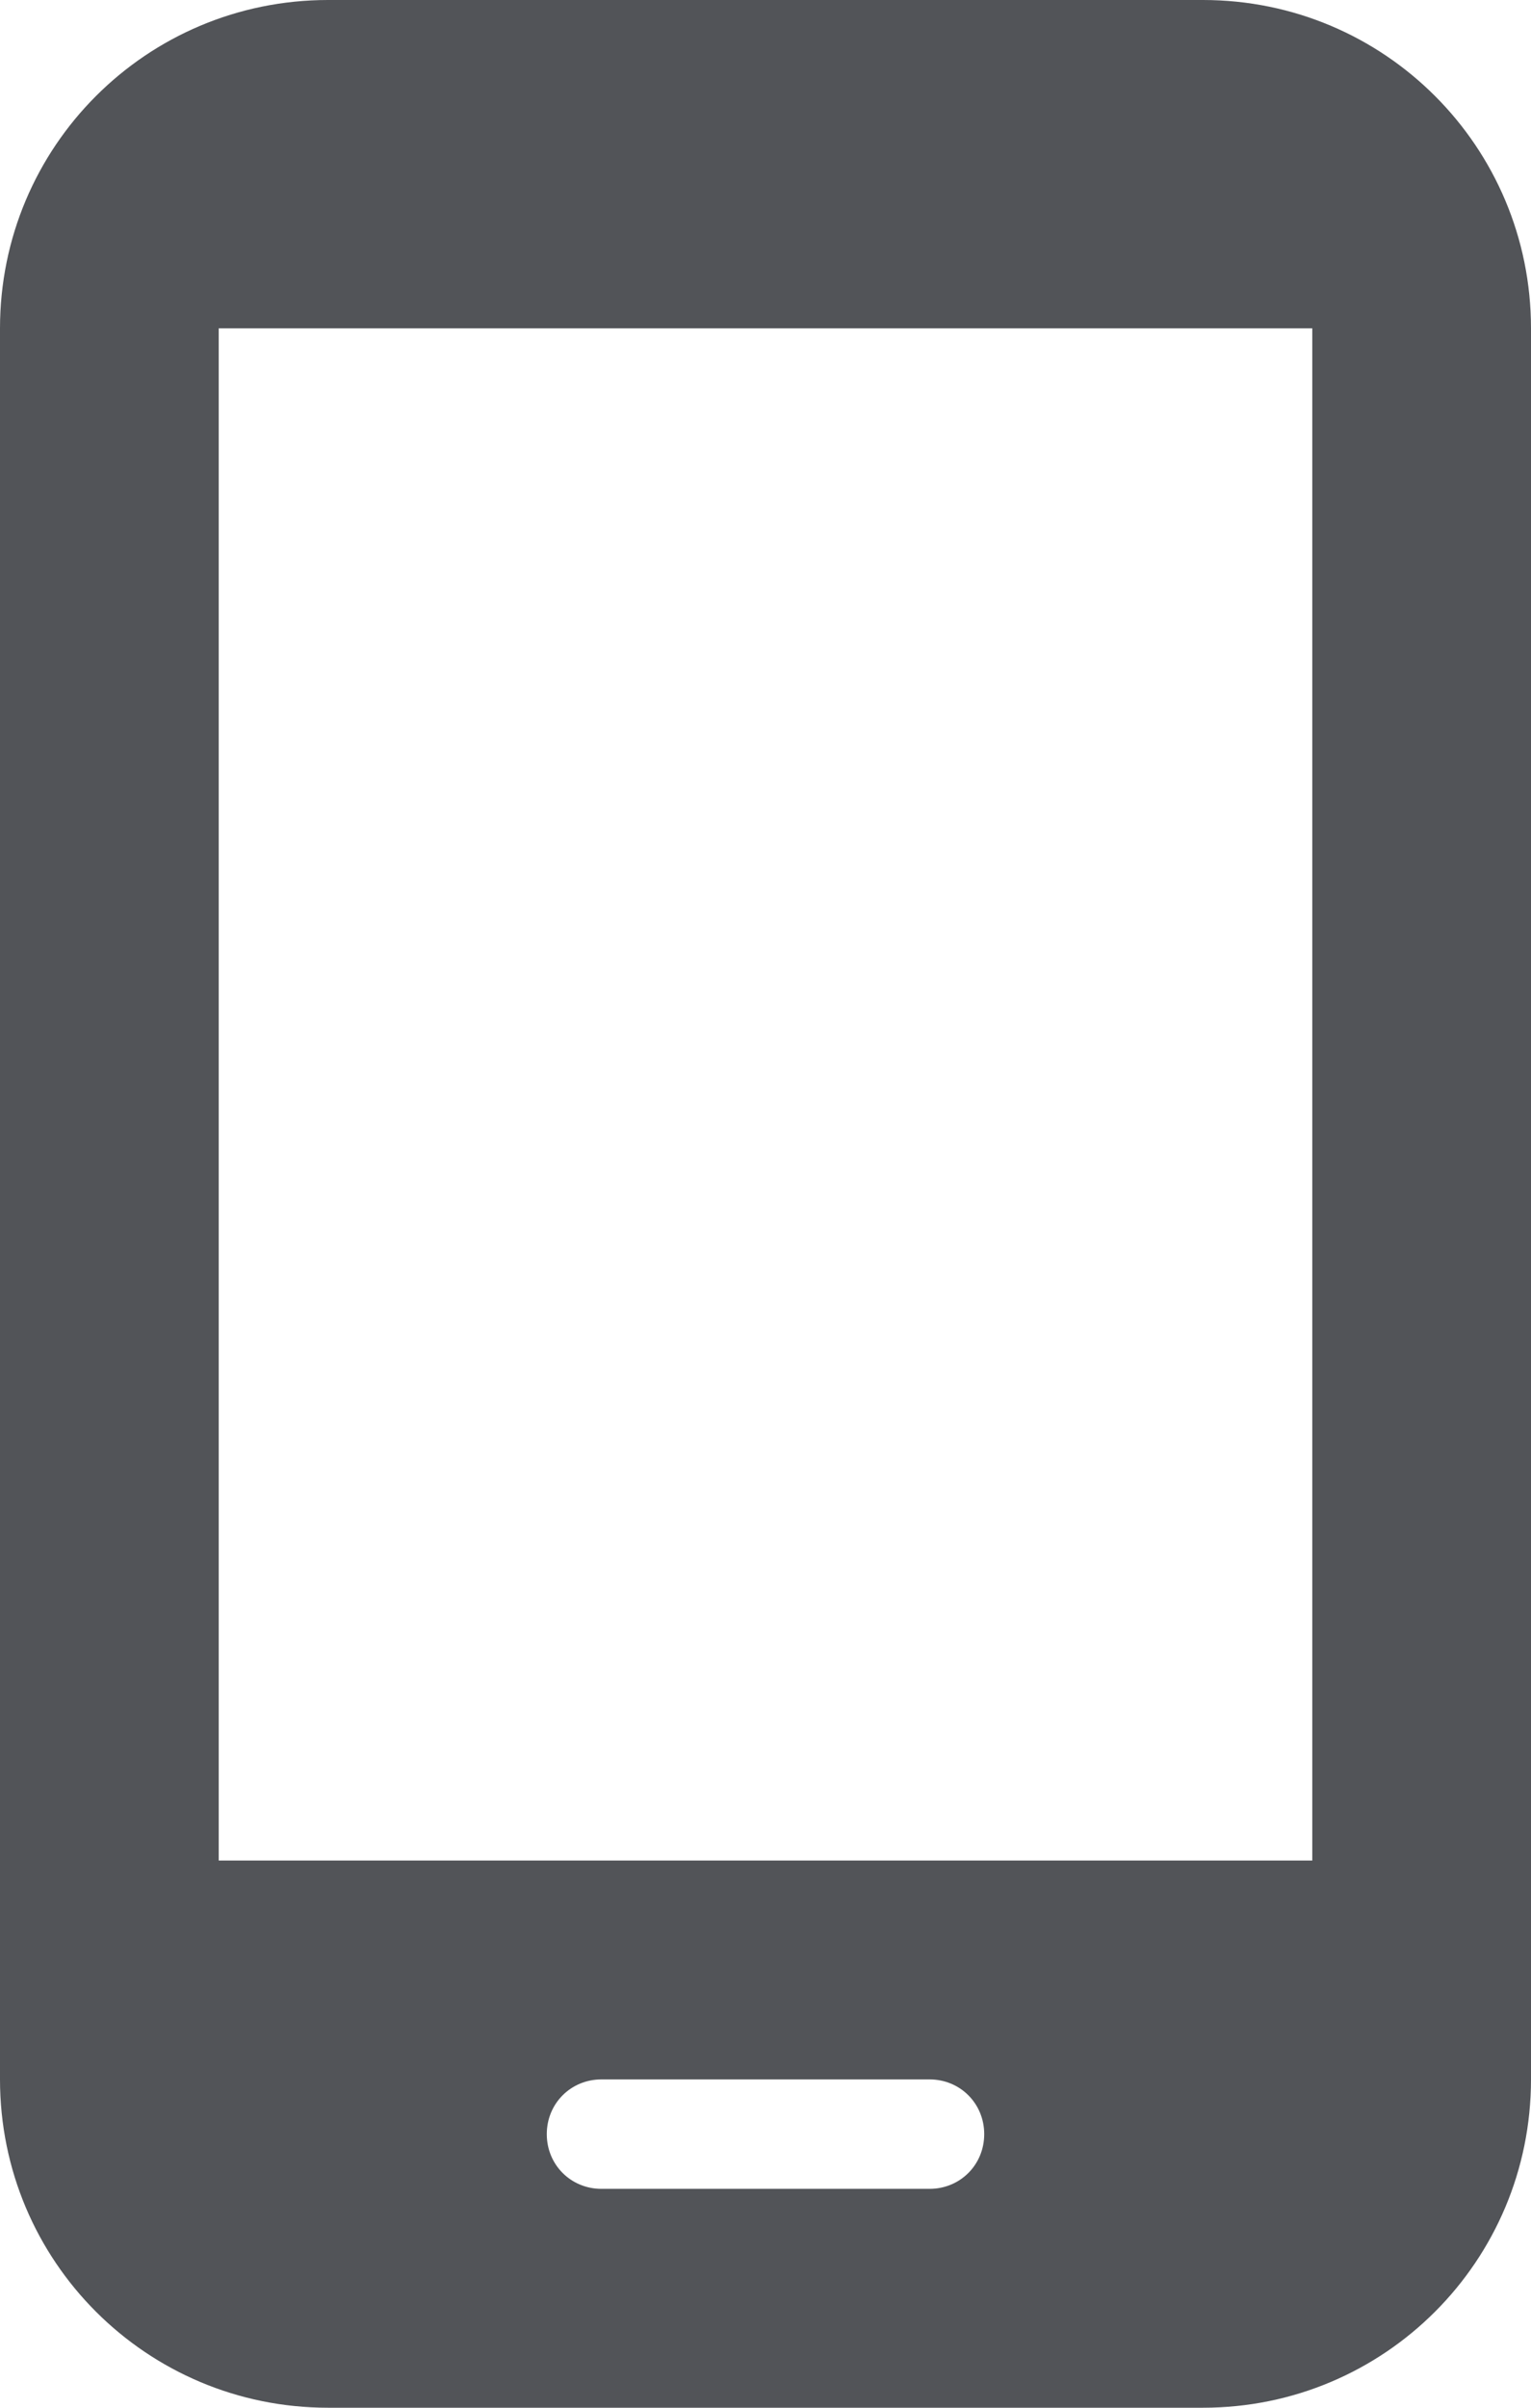 <svg width="14" height="22" viewBox="0 0 14 22" fill="none" xmlns="http://www.w3.org/2000/svg">
<path d="M11 0H3C1.34 0 0 1.34 0 3V19C0 20.66 1.34 22 3 22H11C12.66 22 14 20.66 14 19V3C14 1.34 12.66 0 11 0ZM8.5 20H5.5C5.22 20 5 19.78 5 19.5C5 19.22 5.22 19 5.5 19H8.5C8.78 19 9 19.22 9 19.5C9 19.78 8.78 20 8.5 20ZM12 17H2V3H12V17Z" fill="#525458"/>
</svg>
